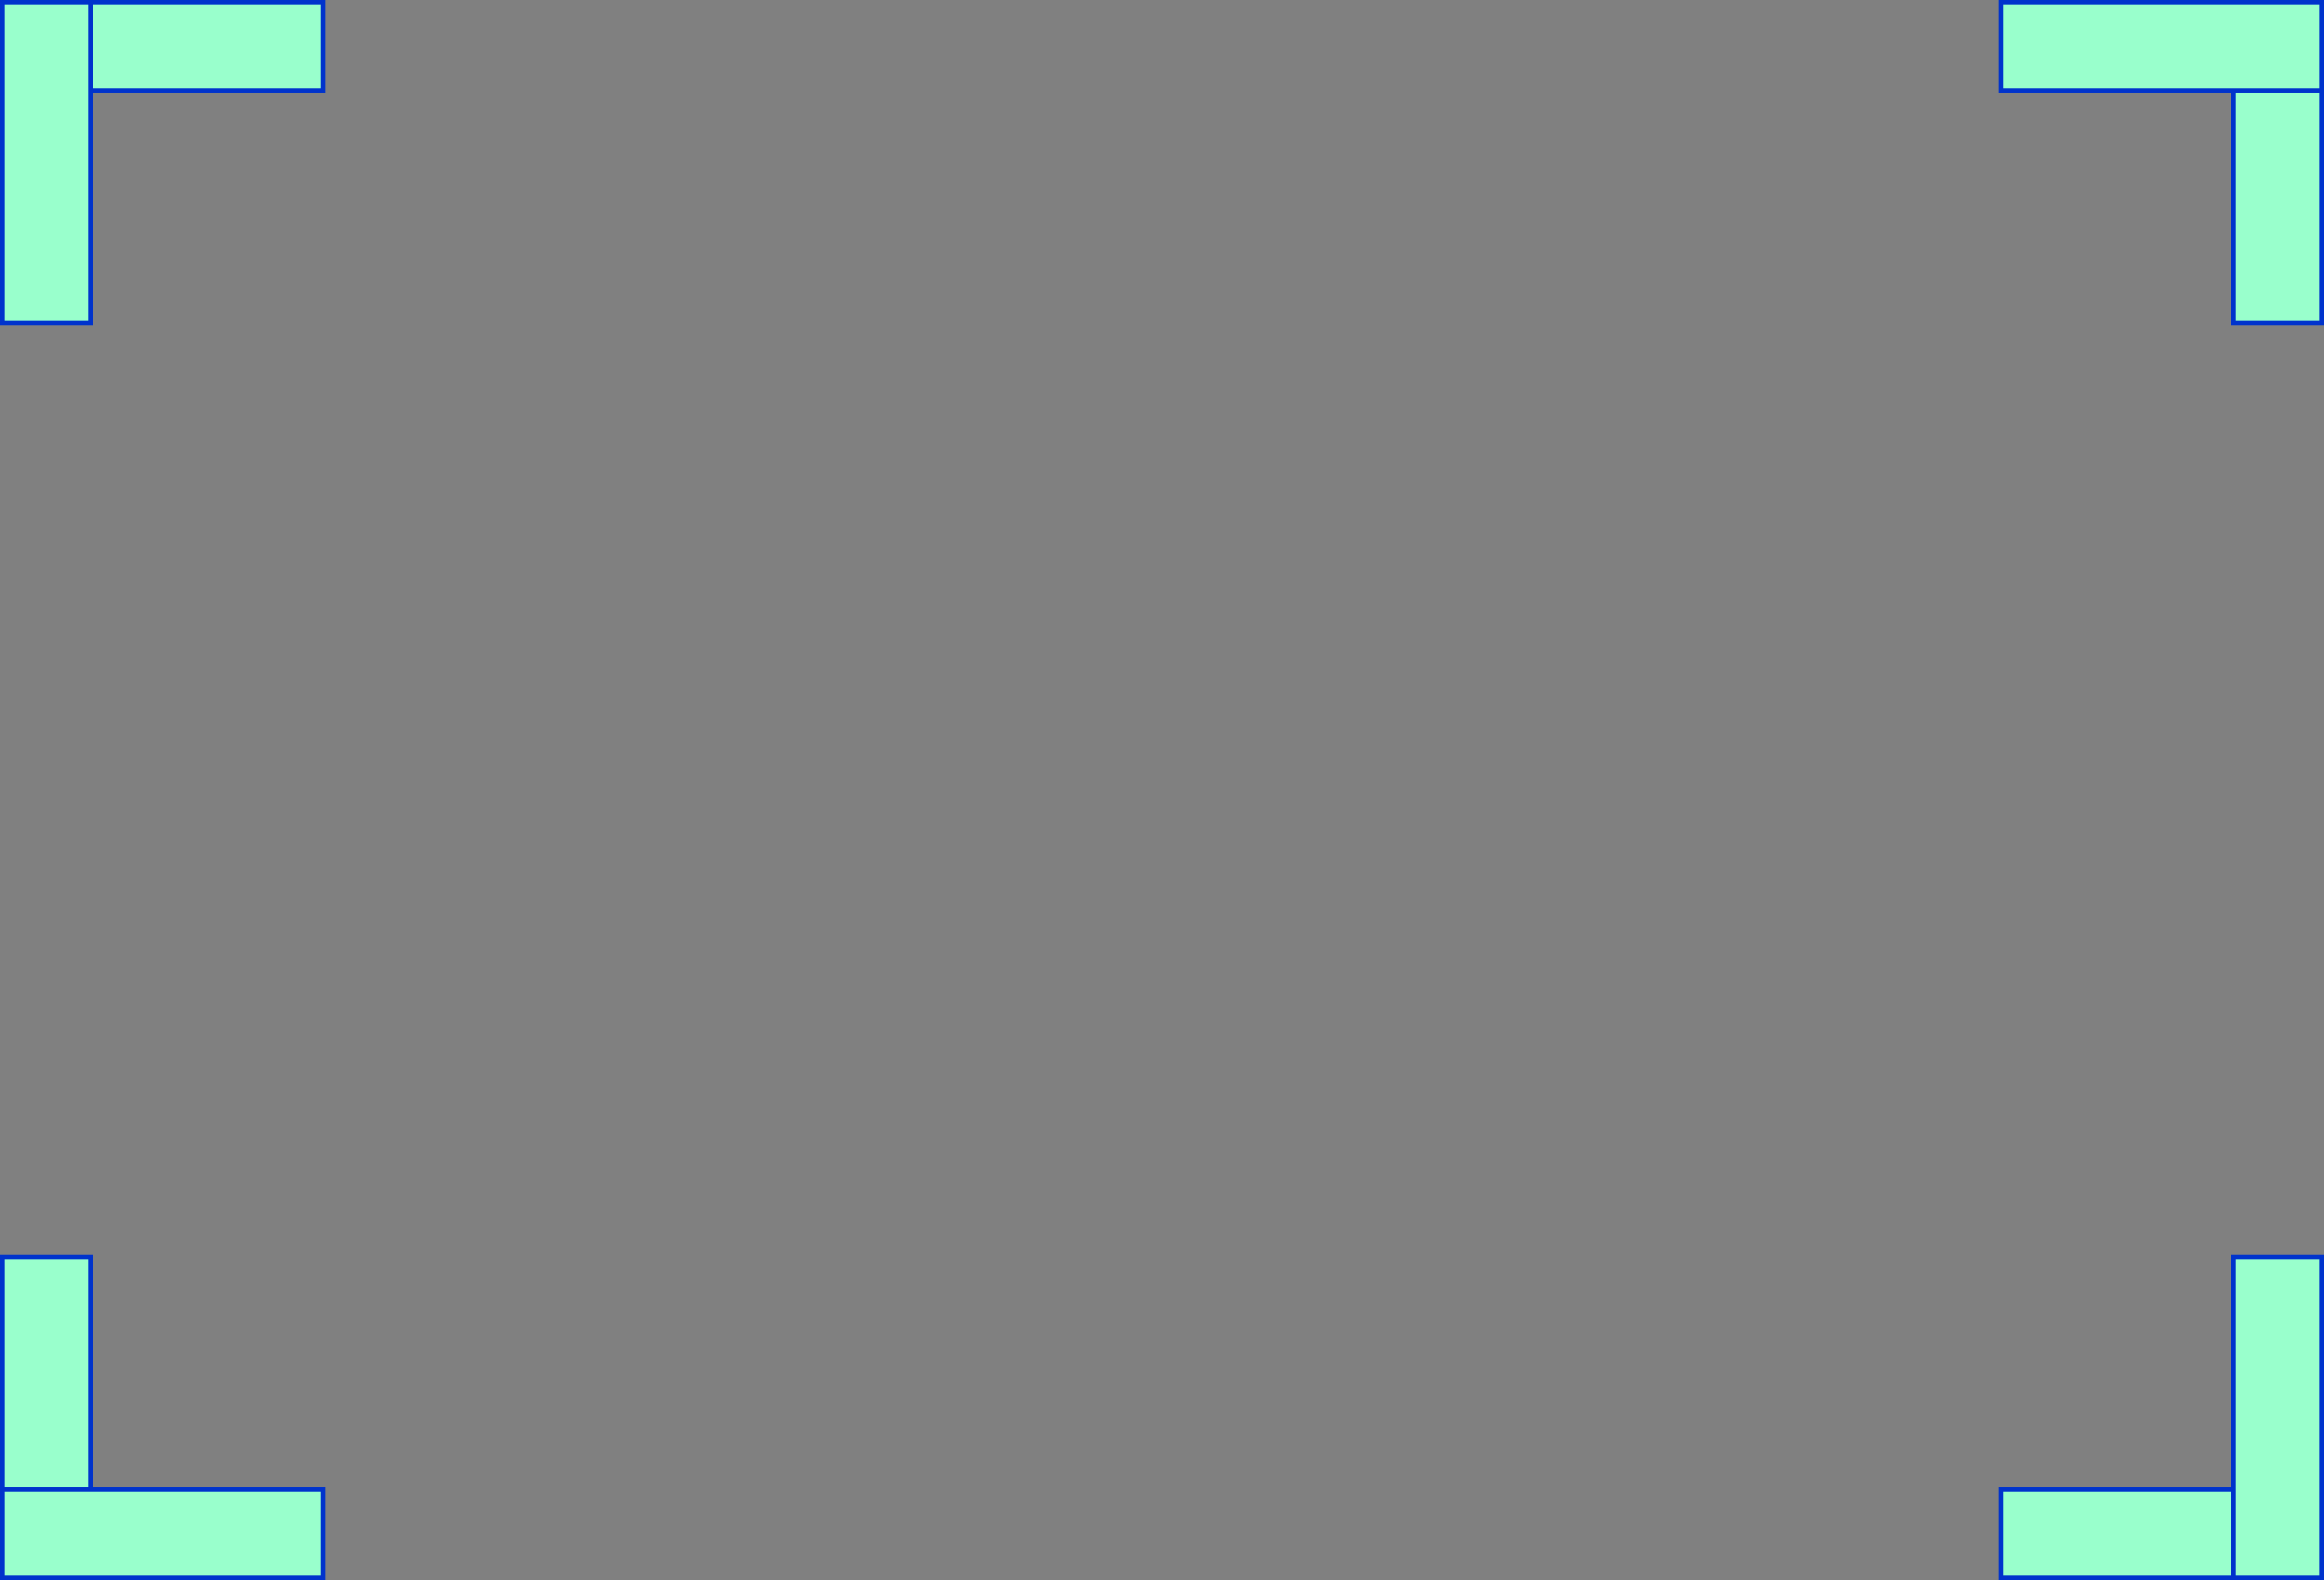 <svg width="500" height="340" viewBox="0 0 500 340" fill="none" xmlns="http://www.w3.org/2000/svg">
<rect x="0" y="0" width="500" height="340" fill="#808080" stroke="none"/>
<rect x="0.5" y="0.5" width="69" height="19" fill="#99FFCC" stroke="#0033CC"/>
<rect x="19.5" y="0.5" width="69" height="19" transform="rotate(90 19.5 0.5)" fill="#99FFCC" stroke="#0033CC"/>
<rect x="0.5" y="339.5" width="69" height="19" transform="rotate(-90 0.5 339.5)" fill="#99FFCC" stroke="#0033CC"/>
<rect x="0.5" y="320.5" width="69" height="19" fill="#99FFCC" stroke="#0033CC"/>
<rect x="499.5" y="339.5" width="69" height="19" transform="rotate(180 499.5 339.5)" fill="#99FFCC" stroke="#0033CC"/>
<rect x="480.5" y="339.5" width="69" height="19" transform="rotate(-90 480.5 339.5)" fill="#99FFCC" stroke="#0033CC"/>
<rect x="499.5" y="0.5" width="69" height="19" transform="rotate(90 499.5 0.5)" fill="#99FFCC" stroke="#0033CC"/>
<rect x="499.5" y="19.5" width="69" height="19" transform="rotate(180 499.5 19.5)" fill="#99FFCC" stroke="#0033CC"/>
</svg>
